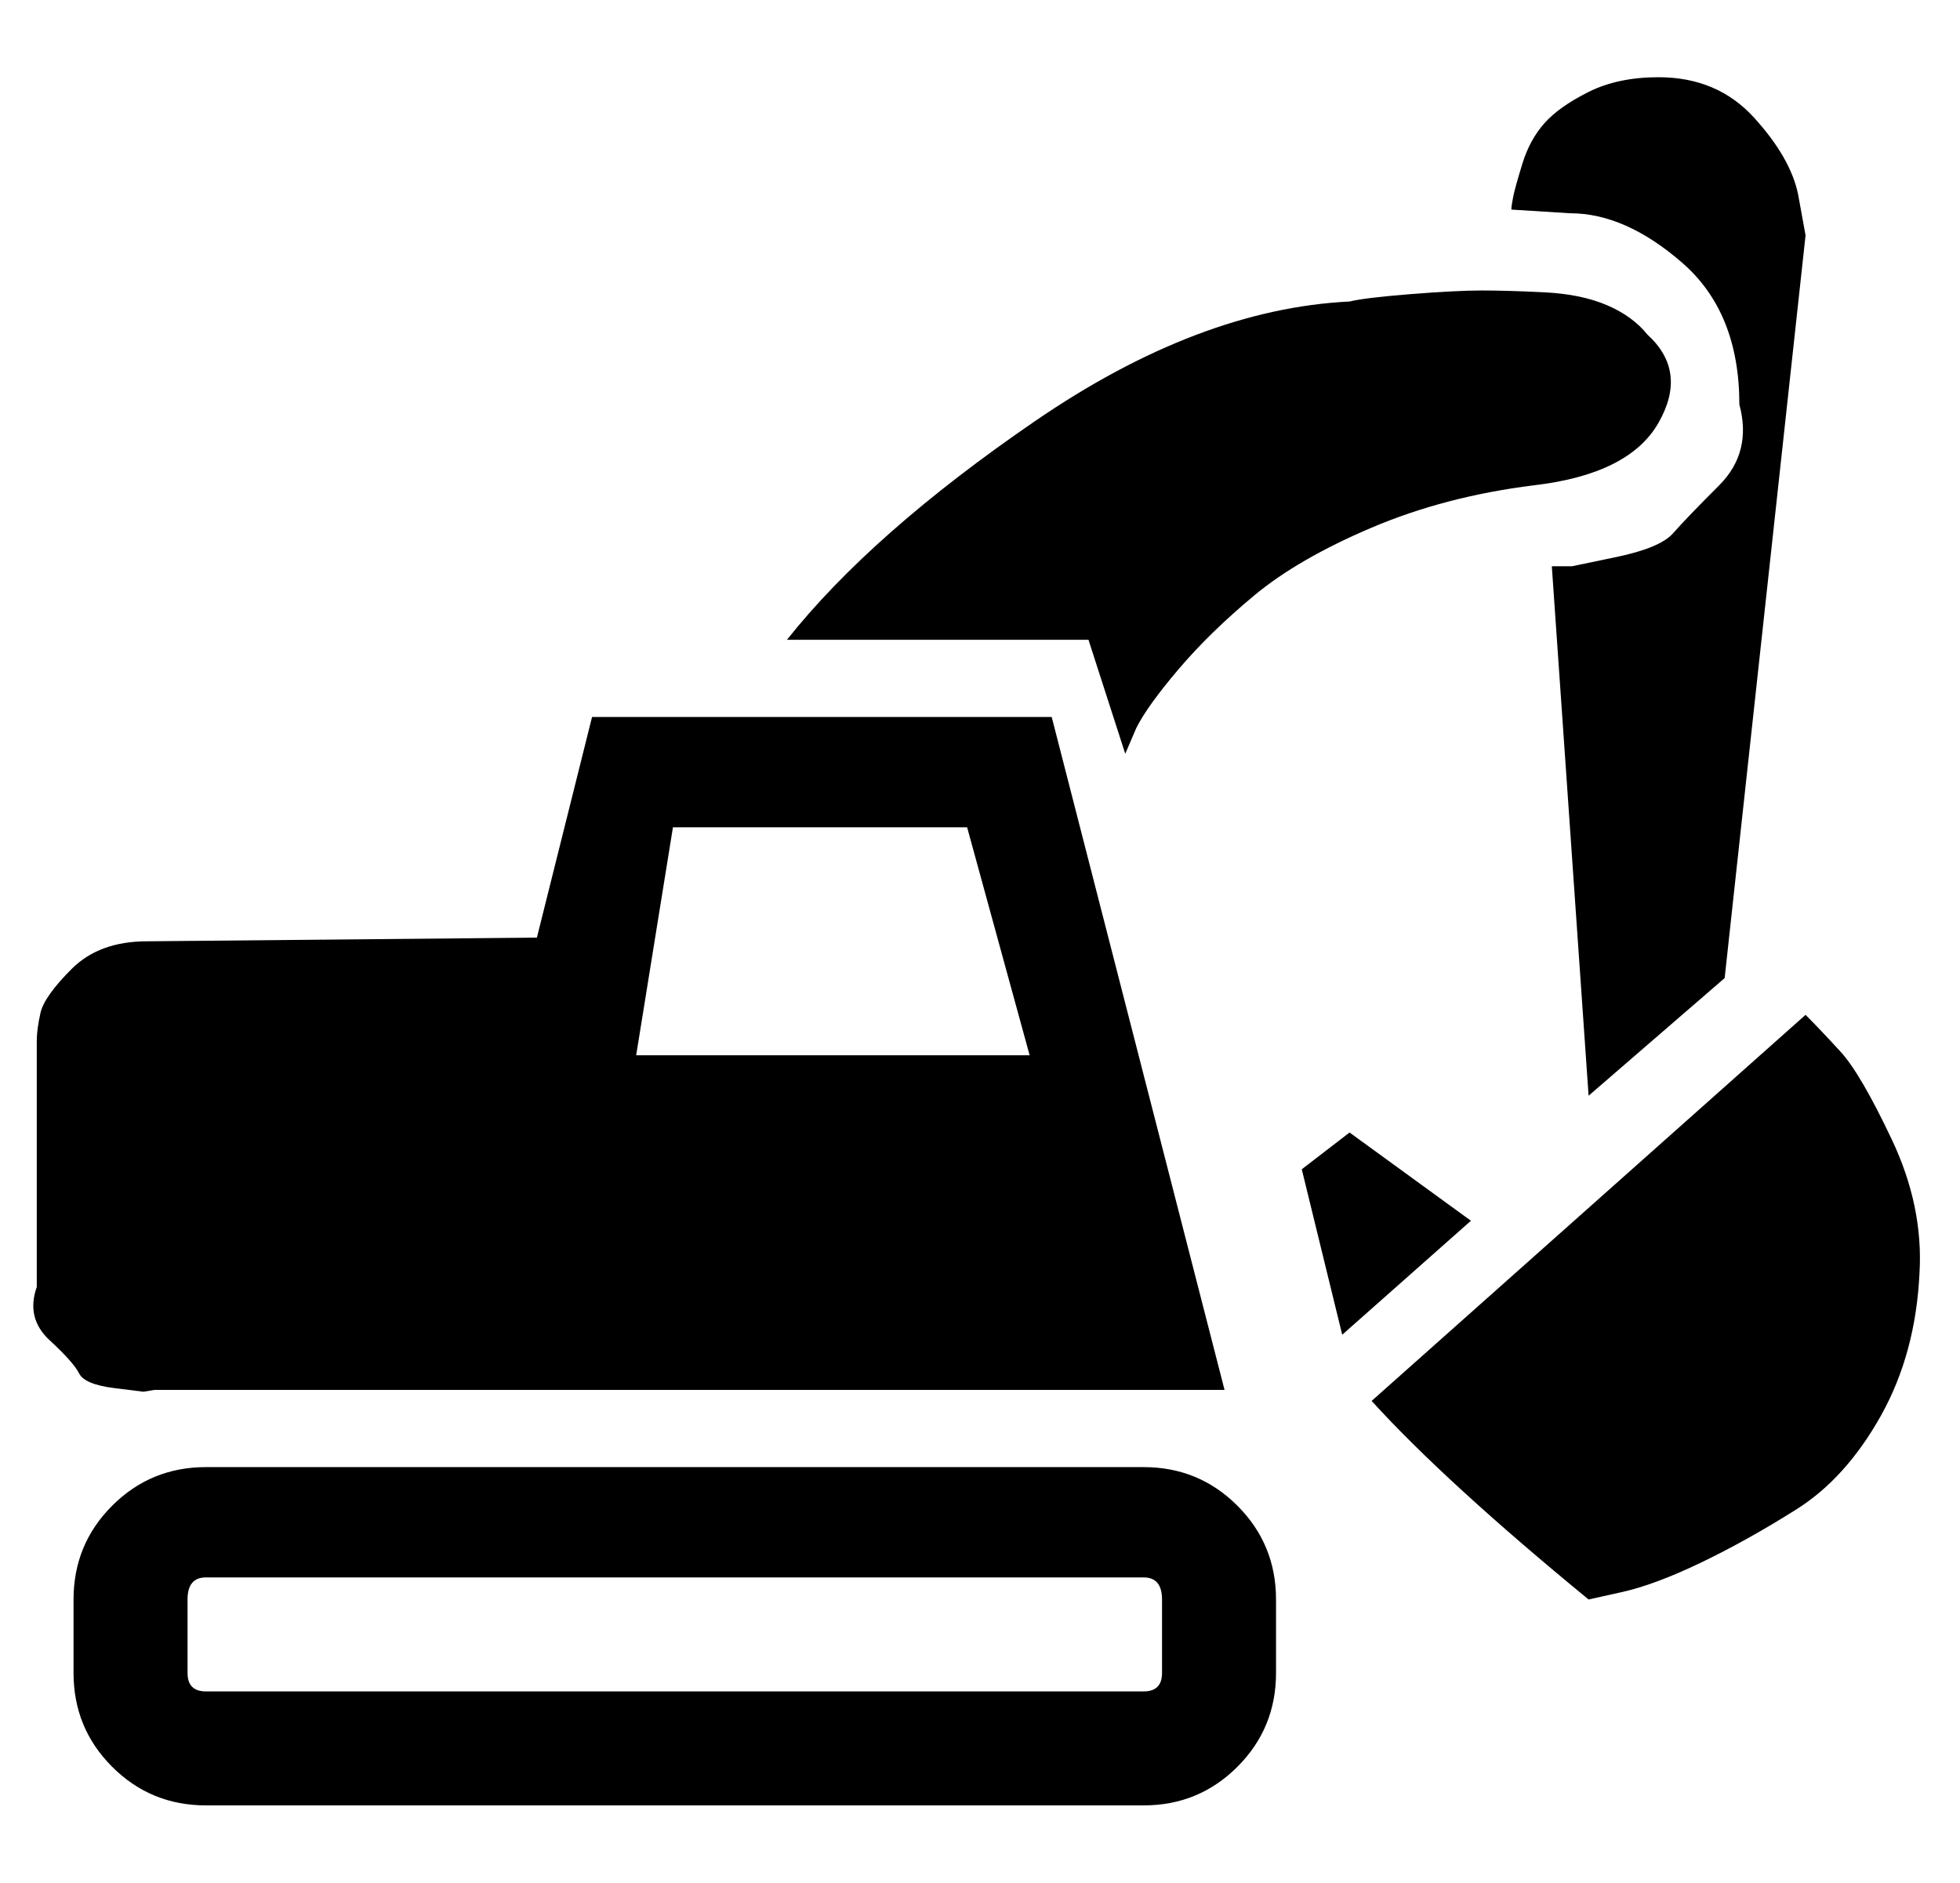 <?xml version="1.0" standalone="no"?>
<!DOCTYPE svg PUBLIC "-//W3C//DTD SVG 1.1//EN" "http://www.w3.org/Graphics/SVG/1.1/DTD/svg11.dtd" >
<svg xmlns="http://www.w3.org/2000/svg" xmlns:xlink="http://www.w3.org/1999/xlink" version="1.1" viewBox="-10 0 533 512">
  <g transform="matrix(1 0 0 -1 0 448)">
   <path fill="currentColor"
d="M32 70l-3 -0.5t-8 1t-9.5 4t-8 9t-3.5 14.5v67q0 3 1 7.5t8.5 12t20.5 7.5l106 1l15 60h125l47 -183h-291zM173 223l-10 -62h107l-17 62h-80zM296 243l-10 31h-82q23 29 67.5 59.5t85.5 32.5q4 1 16.5 2t19.5 1t17 -0.5t17 -3.5t11 -8q11 -10 3 -24t-34 -17
q-24 -3 -44 -11.5t-32 -18.5t-20.5 -20t-11.5 -16zM463 338q0 25 -15.5 38.5t-30.5 13.5l-16 1q0 1 0.5 3.5t2.5 9t6 11t12 8.5t19 4q16 0 26 -11t12 -21l2 -11l-22 -202l-37 -32l-10 144h5.5t12 2.5t15.5 6.5t12.5 13t5.5 22zM481 172q4 -4 9.5 -10t14 -24t7.5 -36
q-1 -22 -10.5 -39t-23 -25.5t-26 -14.5t-21.5 -8l-9 -2q-39 32 -59 54zM337 -7q0 -15 -10.5 -25.5t-25.5 -10.5h-255q-15 0 -25.5 10.5t-10.5 25.5v20q0 15 10.5 25.5t25.5 10.5h255q15 0 25.5 -10.5t10.5 -25.5v-20zM306 -7v20q0 6 -5 6h-255q-5 0 -5 -6v-20q0 -5 5 -5h255
q5 0 5 5zM357 140l33 -24l-35 -31l-11 45z" />
  </g>

</svg>
